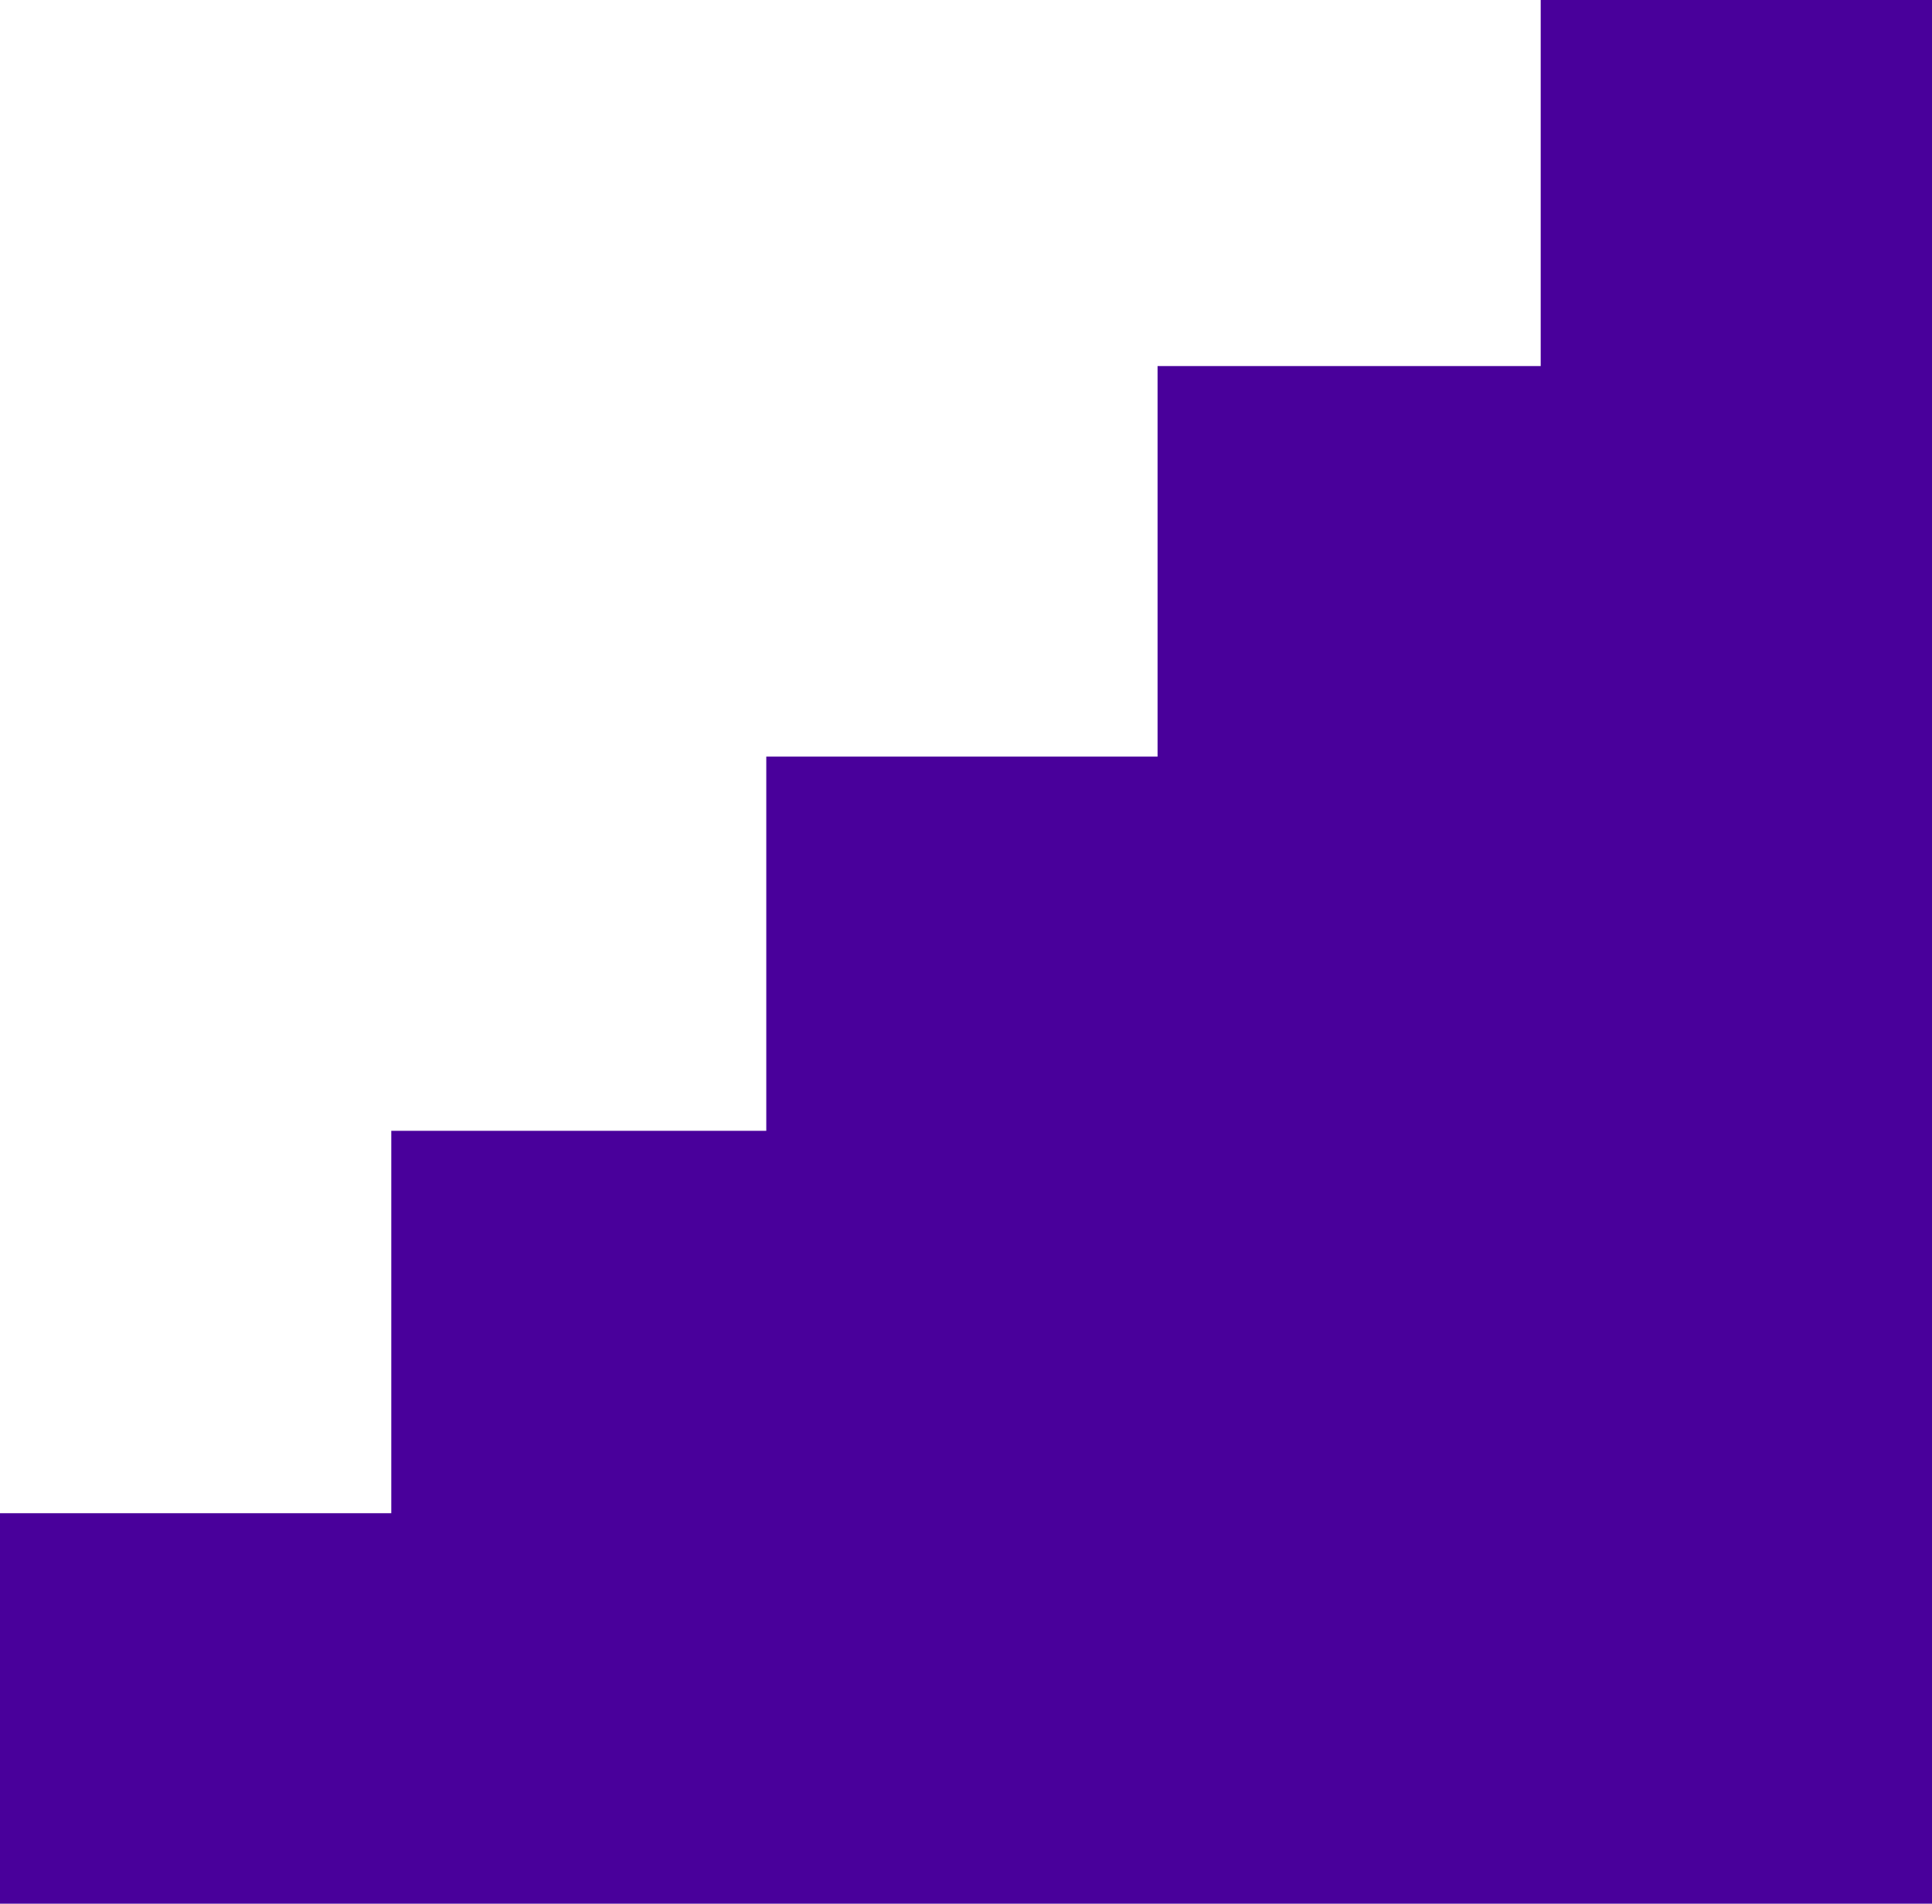 <svg width="206" height="203" viewBox="0 0 206 203" fill="none" xmlns="http://www.w3.org/2000/svg">
<path d="M206 203H0V161.359H41.721V120.585H81.705V80.68H123.426V39.038H164.278V0H206V203Z" fill="#49009B"/>
</svg>
